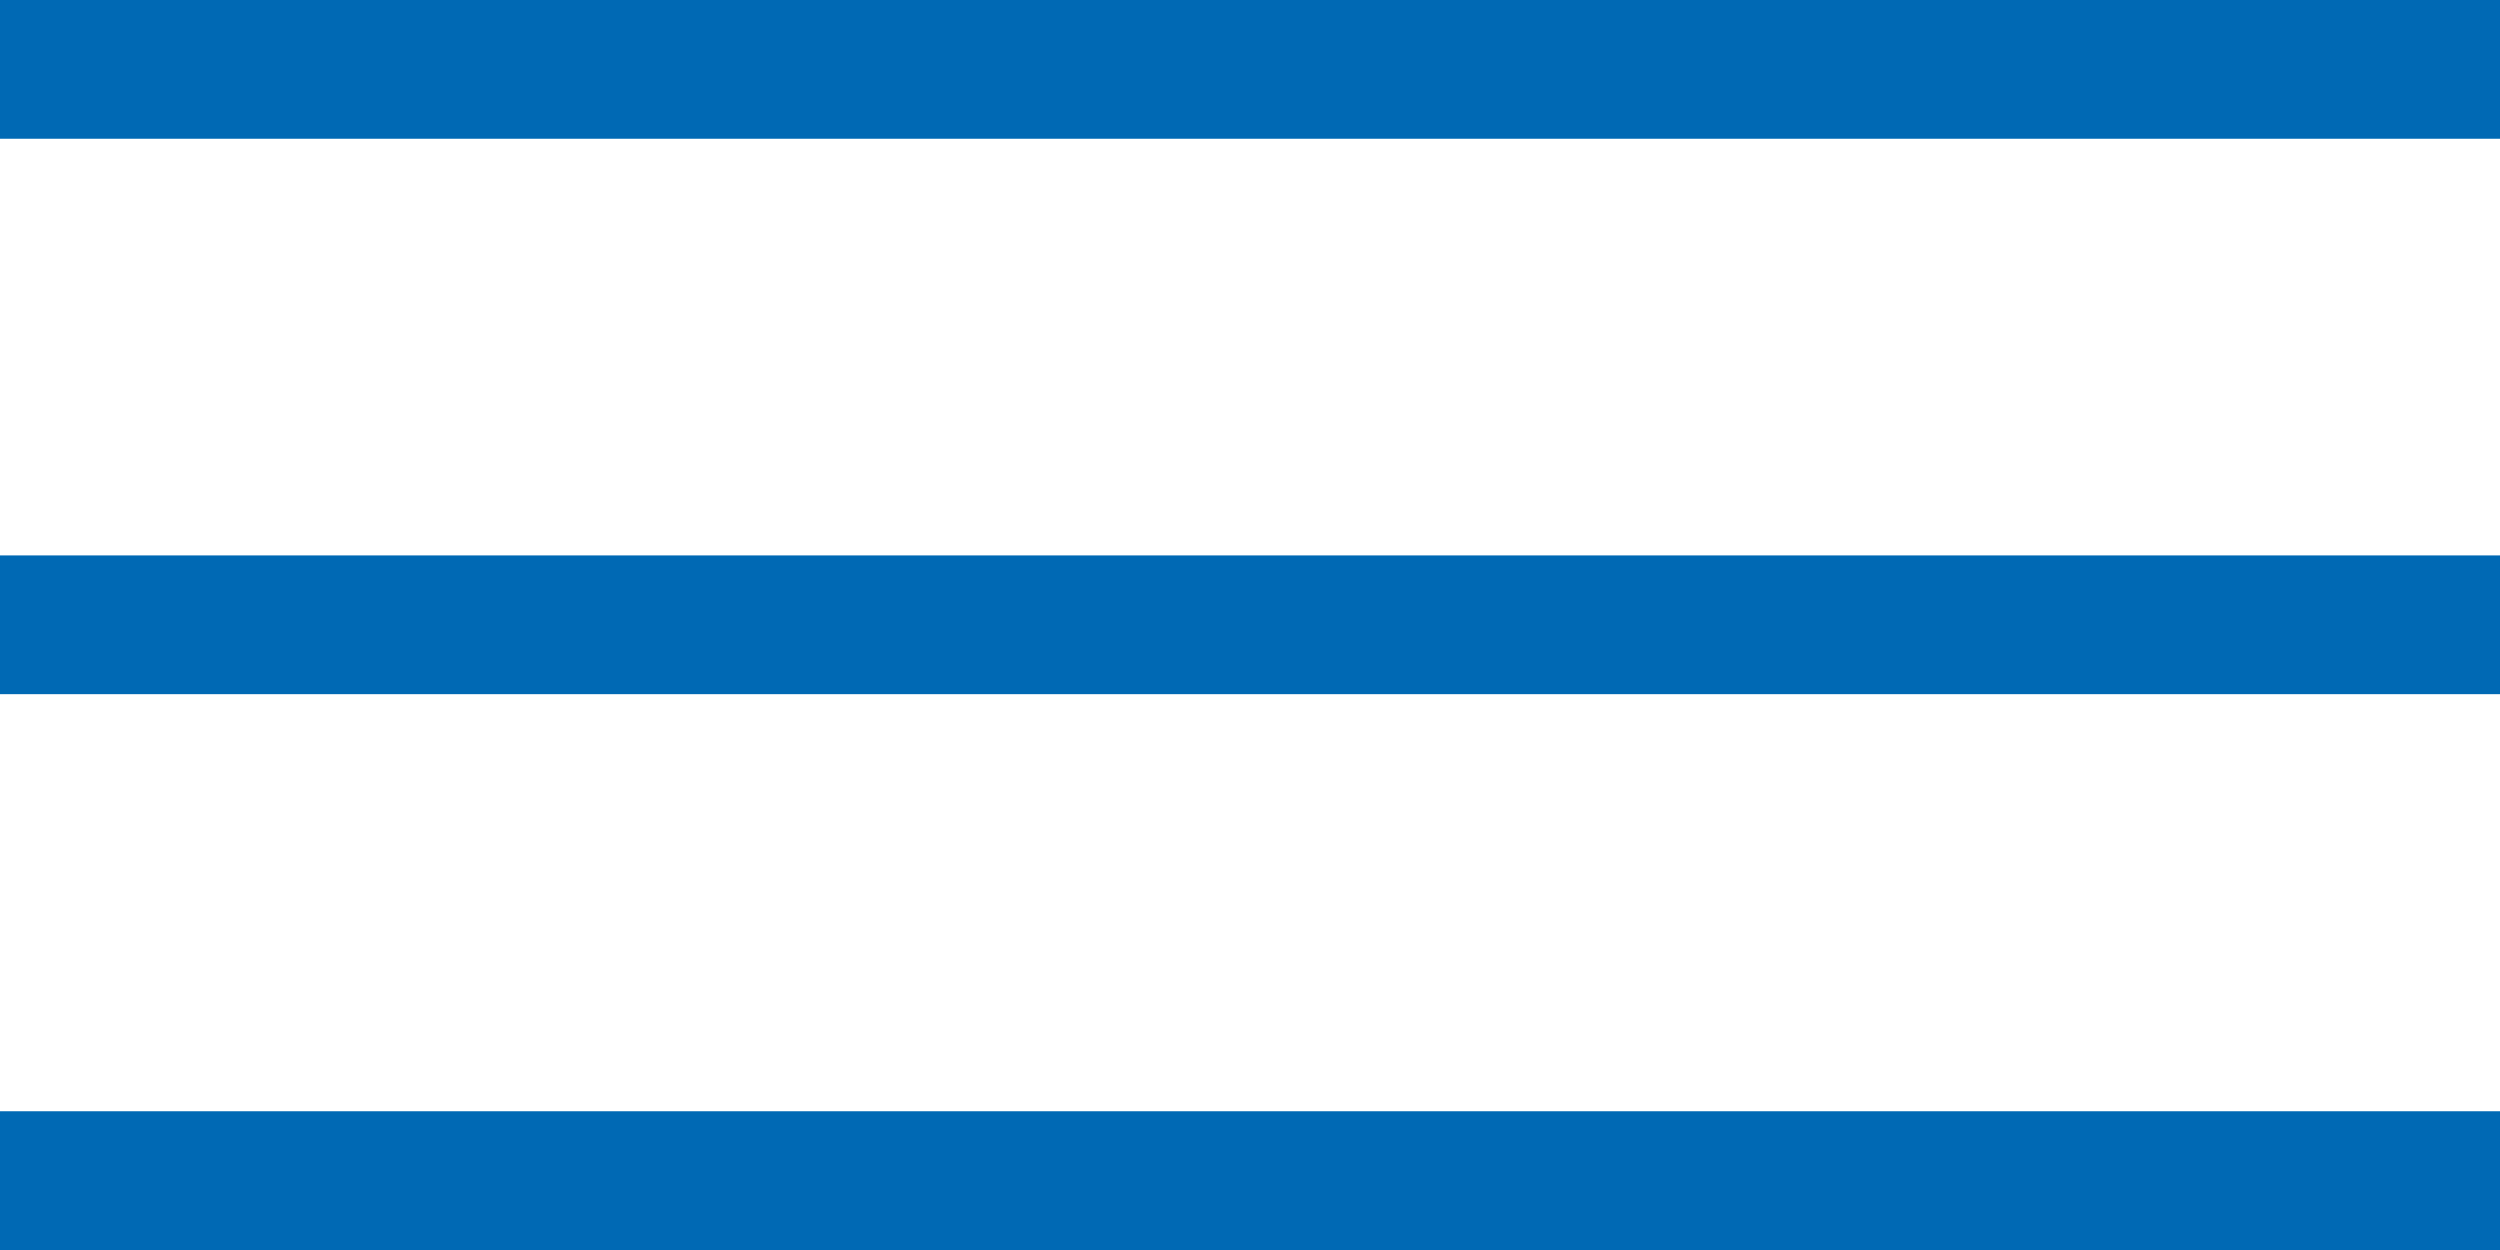 <?xml version="1.0" encoding="utf-8"?>
<!-- Generator: Adobe Illustrator 25.2.2, SVG Export Plug-In . SVG Version: 6.00 Build 0)  -->
<svg version="1.1" id="Ebene_1" xmlns="http://www.w3.org/2000/svg" xmlns:xlink="http://www.w3.org/1999/xlink" x="0px" y="0px"
	 viewBox="0 0 60 30" style="enable-background:new 0 0 60 30;" xml:space="preserve">
<style type="text/css">
	.st0{fill:#0069B4;}
</style>
<rect class="st0" width="60" height="3.33"/>
<rect y="26.67" class="st0" width="60" height="3.33"/>
<rect y="13.33" class="st0" width="60" height="3.33"/>
</svg>
